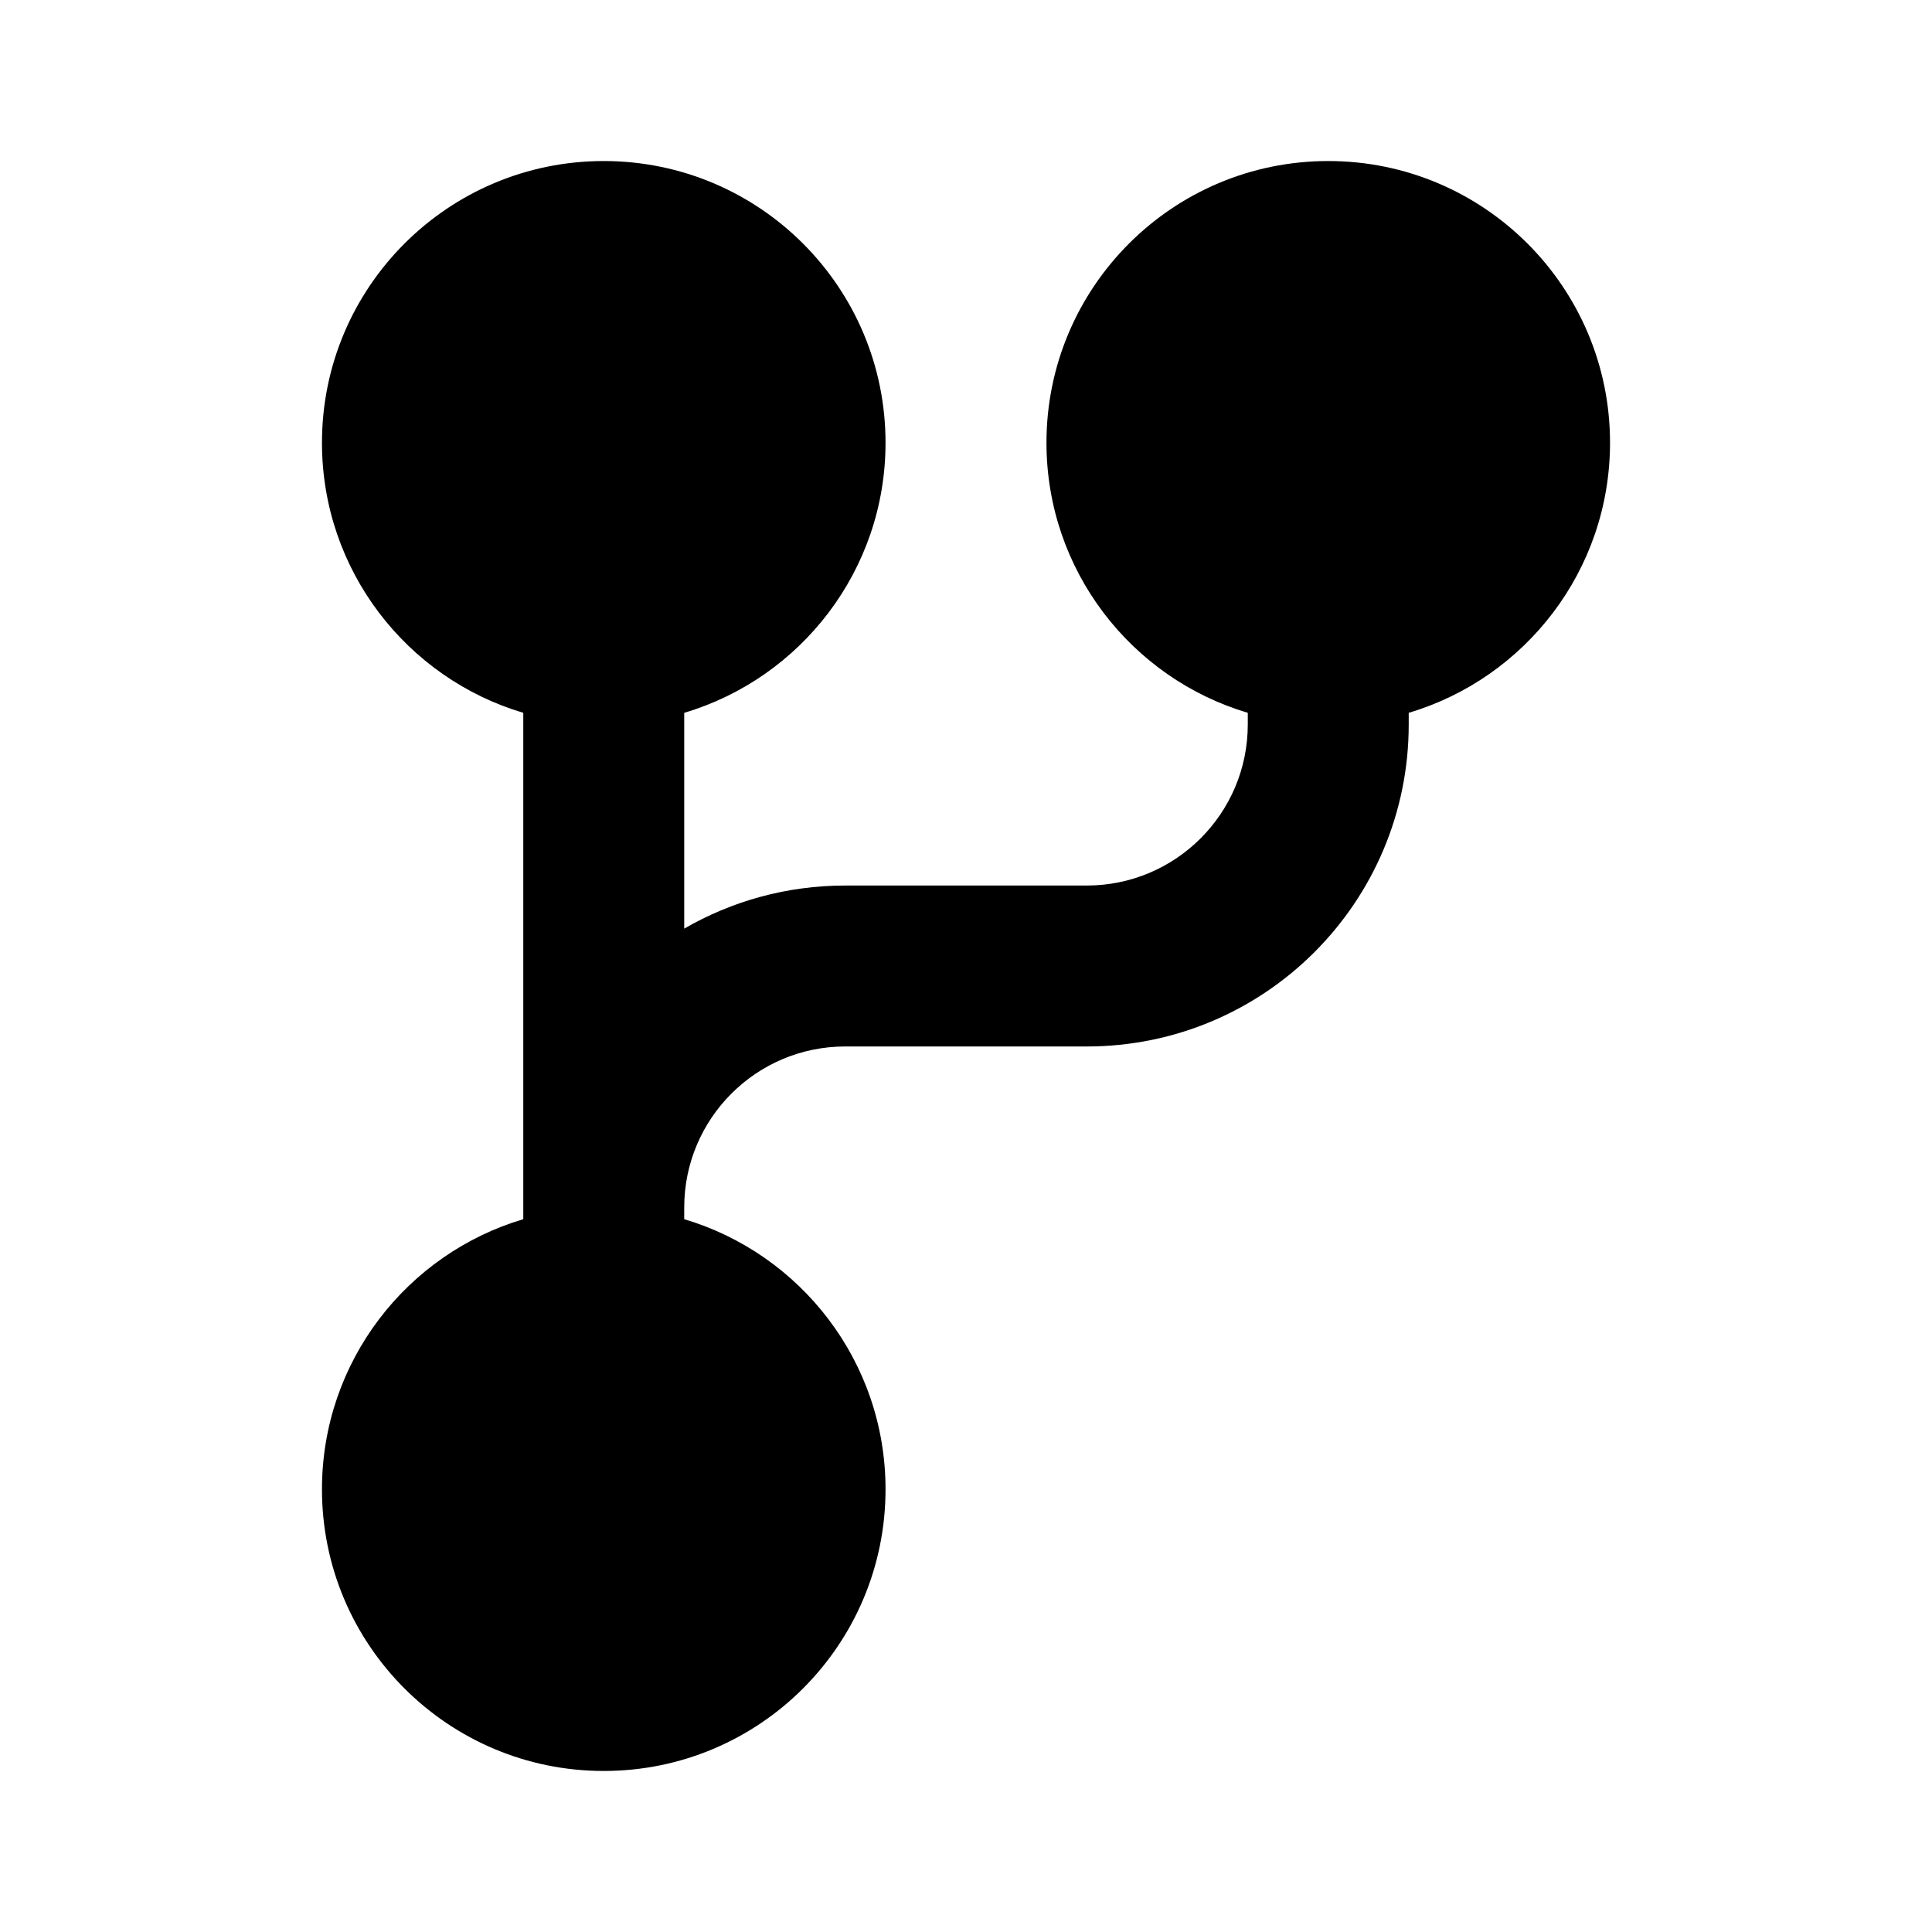 <svg xmlns="http://www.w3.org/2000/svg" fill="none" viewBox="0 0 20 20" height="20" width="20">
<path fill="black" d="M6.25 1.667C4.639 1.667 3.333 2.973 3.333 4.583C3.333 5.905 4.212 7.021 5.417 7.379V12.621C4.212 12.979 3.333 14.095 3.333 15.417C3.333 17.028 4.639 18.333 6.25 18.333C7.861 18.333 9.167 17.028 9.167 15.417C9.167 14.095 8.288 12.979 7.083 12.621V12.5C7.083 11.58 7.829 10.833 8.75 10.833H11.25C13.091 10.833 14.583 9.341 14.583 7.5V7.379C15.788 7.021 16.667 5.905 16.667 4.583C16.667 2.973 15.361 1.667 13.75 1.667C12.139 1.667 10.833 2.973 10.833 4.583C10.833 5.905 11.712 7.021 12.917 7.379V7.5C12.917 8.421 12.17 9.167 11.25 9.167H8.75C8.143 9.167 7.574 9.329 7.083 9.613V7.379C8.288 7.021 9.167 5.905 9.167 4.583C9.167 2.973 7.861 1.667 6.25 1.667Z"></path>
</svg>
